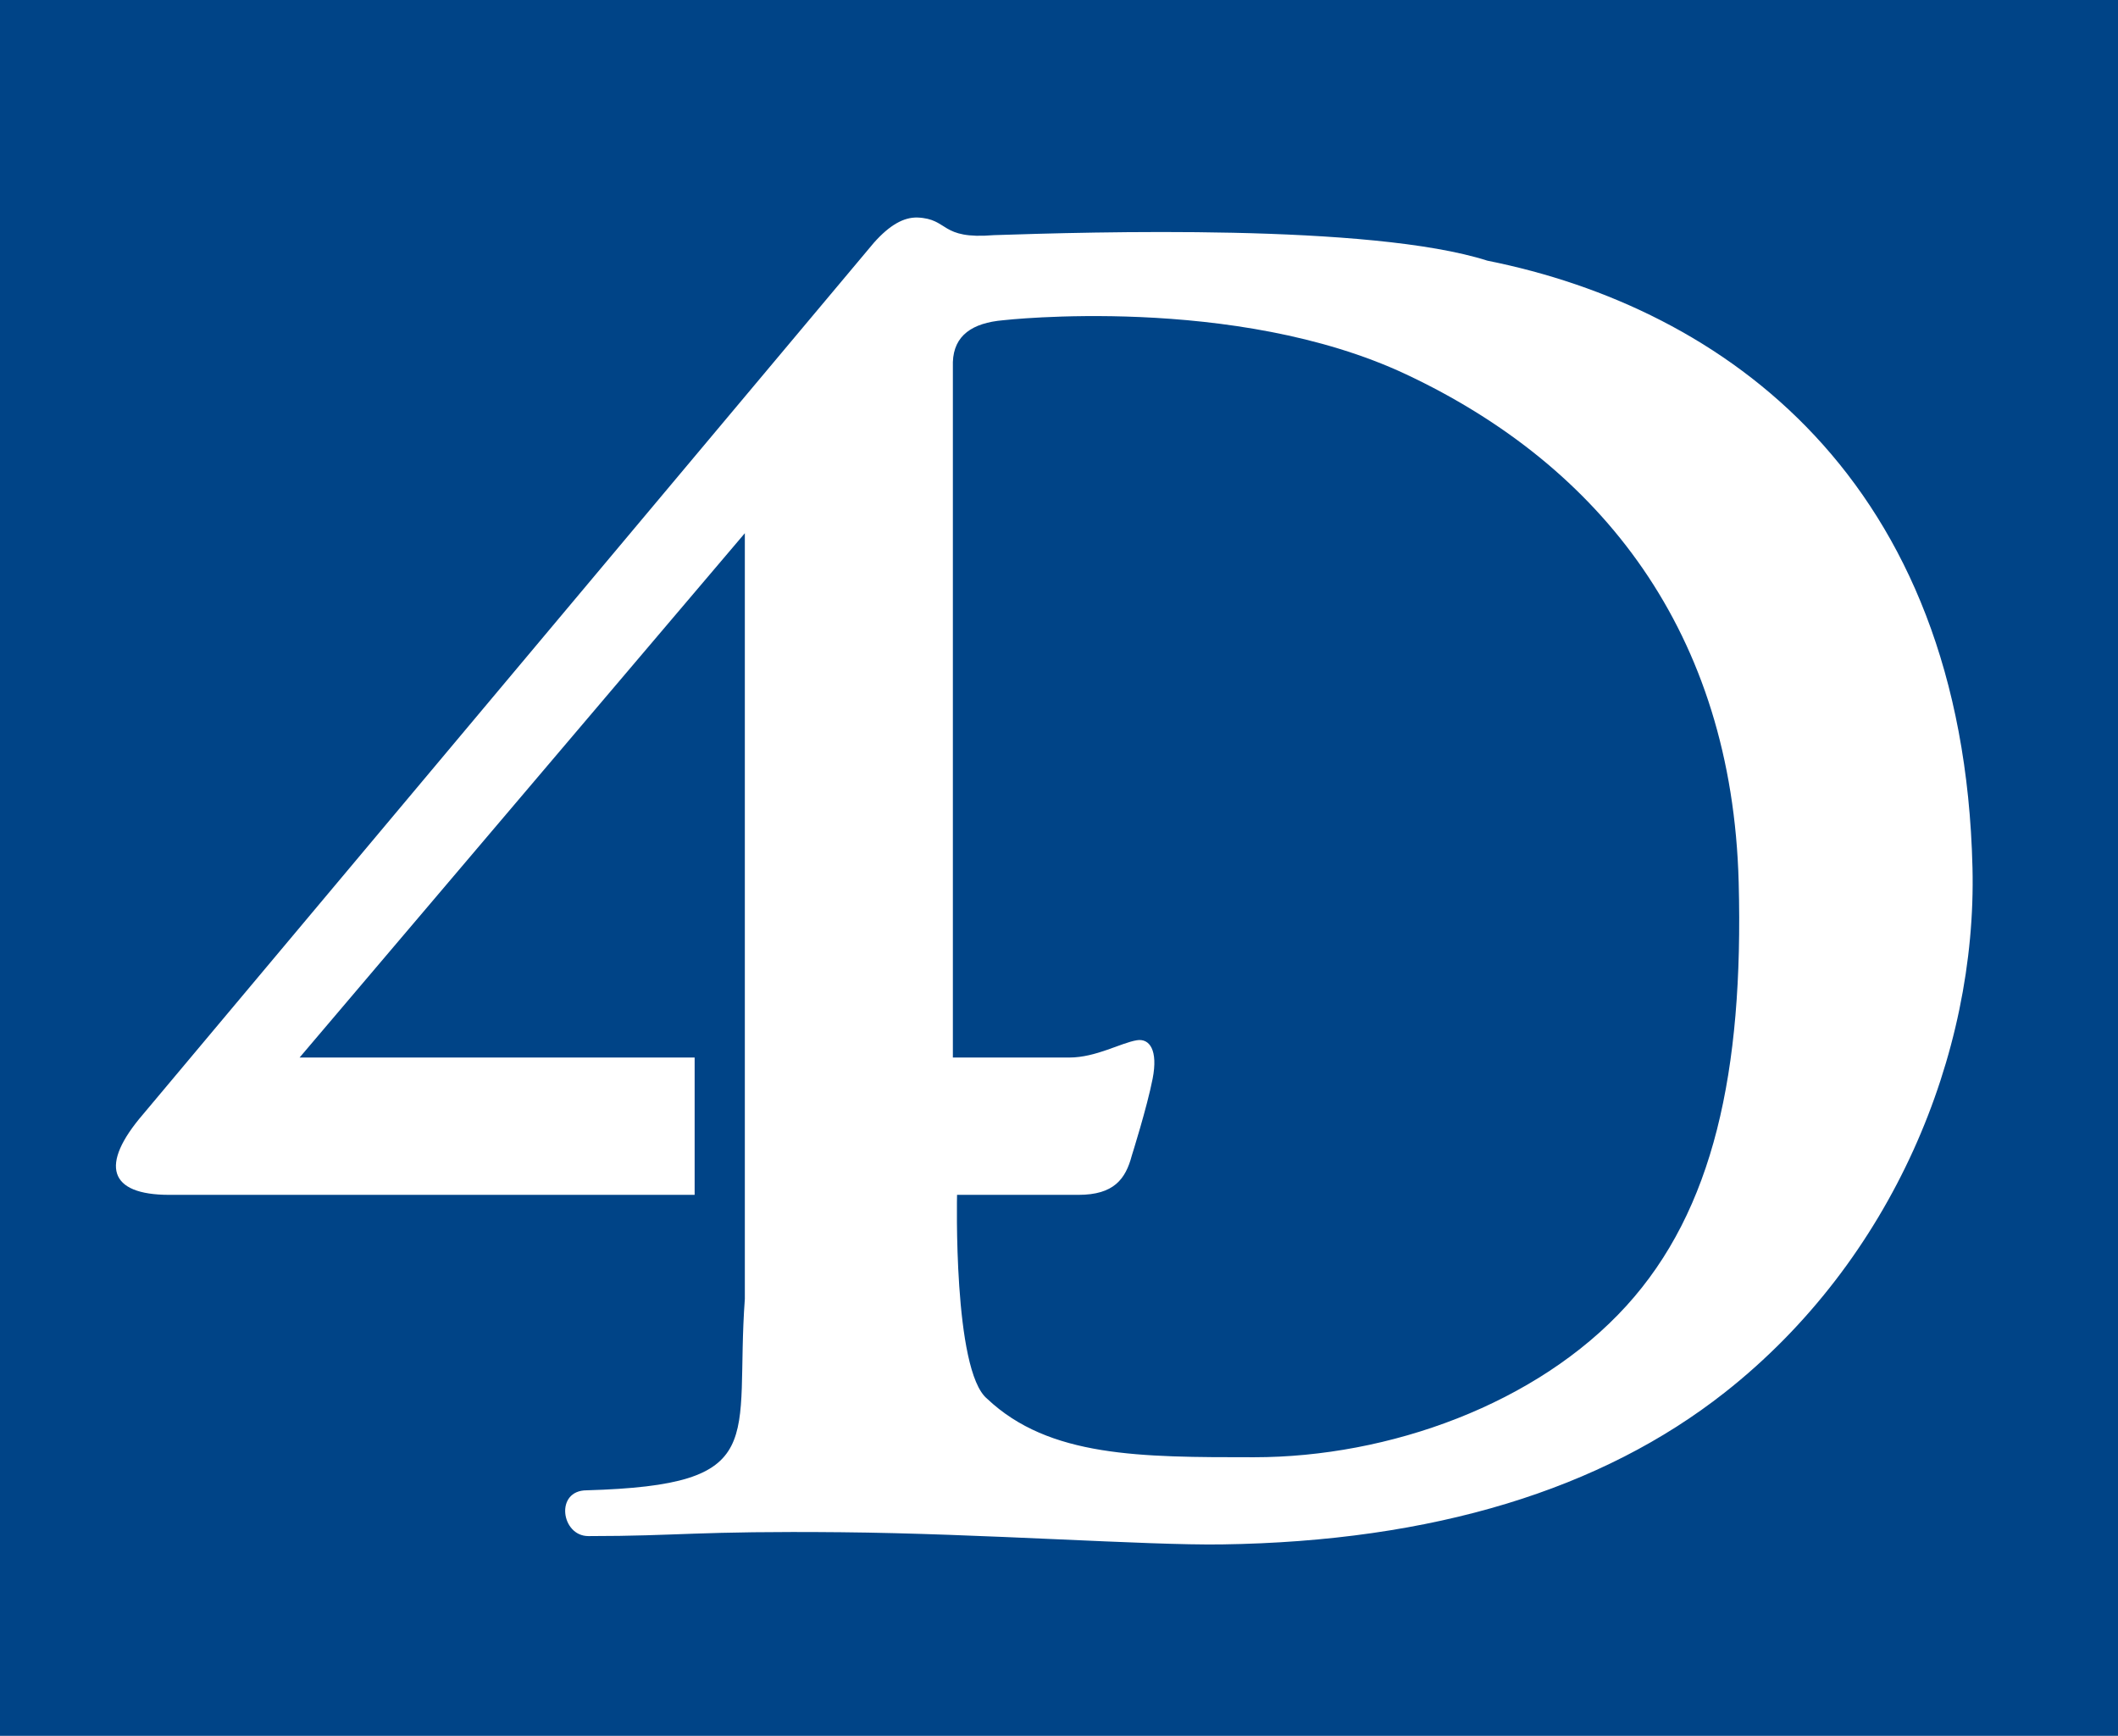 <?xml version="1.0" encoding="UTF-8" standalone="no"?>
<svg
   version="1.1"
   width="216.325"
   height="177.282"
   viewBox="0 0 216.325 177.282"
   xml:space="preserve"
   id="svg6"
   sodipodi:docname="logo-4d.svg"
   inkscape:version="1.2.1 (9c6d41e410, 2022-07-14)"
   xmlns:inkscape="http://www.inkscape.org/namespaces/inkscape"
   xmlns:sodipodi="http://sodipodi.sourceforge.net/DTD/sodipodi-0.dtd"
   xmlns="http://www.w3.org/2000/svg"
   xmlns:svg="http://www.w3.org/2000/svg"><defs
   id="defs10" /><sodipodi:namedview
   id="namedview8"
   pagecolor="#ffffff"
   bordercolor="#000000"
   borderopacity="0.25"
   inkscape:showpageshadow="2"
   inkscape:pageopacity="0.0"
   inkscape:pagecheckerboard="0"
   inkscape:deskcolor="#d1d1d1"
   showgrid="false"
   inkscape:zoom="1.1626928"
   inkscape:cx="-100.62847"
   inkscape:cy="-58.484924"
   inkscape:window-width="2560"
   inkscape:window-height="1369"
   inkscape:window-x="1912"
   inkscape:window-y="-8"
   inkscape:window-maximized="1"
   inkscape:current-layer="svg6" />
	<rect
   fill="#004487"
   width="216.325"
   height="177.282"
   id="rect2"
   x="0"
   y="0"
   style="stroke-width:0.325" />
	<path
   fill="#ffffff"
   d="m 60.086,156.882 c -2.777,0 -3.44,-4.675 -0.161,-4.675 18.901,-0.541 15.097,-5.043 16.15,-19.55 V 54.457 L 30.6,108.007 h 40.348 v 14.025 H 17.29 c -6.192,0 -7.143,-3.04 -2.67,-8.238 L 89.25,24.799 c 1.643,-1.85 3.071,-2.612 4.44,-2.584 3.282,0.133 2.254,2.267 7.826,1.8 9.793,-0.317 38.471,-1.202 50.409,2.61 24.078,4.816 48.598,22.217 49.538,62.003 0.457,18.989 -8.115,40.055 -25.302,53.59 -12.567,9.896 -29.738,15.207 -51.365,15.515 -7.765,0.111 -24.456,-1.108 -38.907,-1.244 -14.791,-0.14 -16.474,0.394 -25.802,0.394 z m 49.139,-48.875 c 2.7,0 5.254,-1.498 6.889,-1.765 1.303,-0.213 2.182,1.01 1.611,3.934 -0.571,2.924 -2.125,7.842 -2.125,7.842 -0.635,2.411 -1.84,4.014 -5.457,4.014 H 97.75 c 0,0 -0.423,17.938 3.067,20.818 6.345,6.004 15.694,5.98 27.269,5.98 13.754,0 28.883,-5.406 38.032,-15.468 8.865,-9.749 11.976,-23.841 11.465,-43.251 -0.672,-25.54 -14.064,-42.516 -33.951,-51.87 -17.521,-8.241 -41.166,-5.535 -41.166,-5.535 -3.152,0.271 -5.051,1.546 -5.143,4.27 v 71.031 z"
   id="path4"
   style="stroke-width:0.425" />
</svg>
